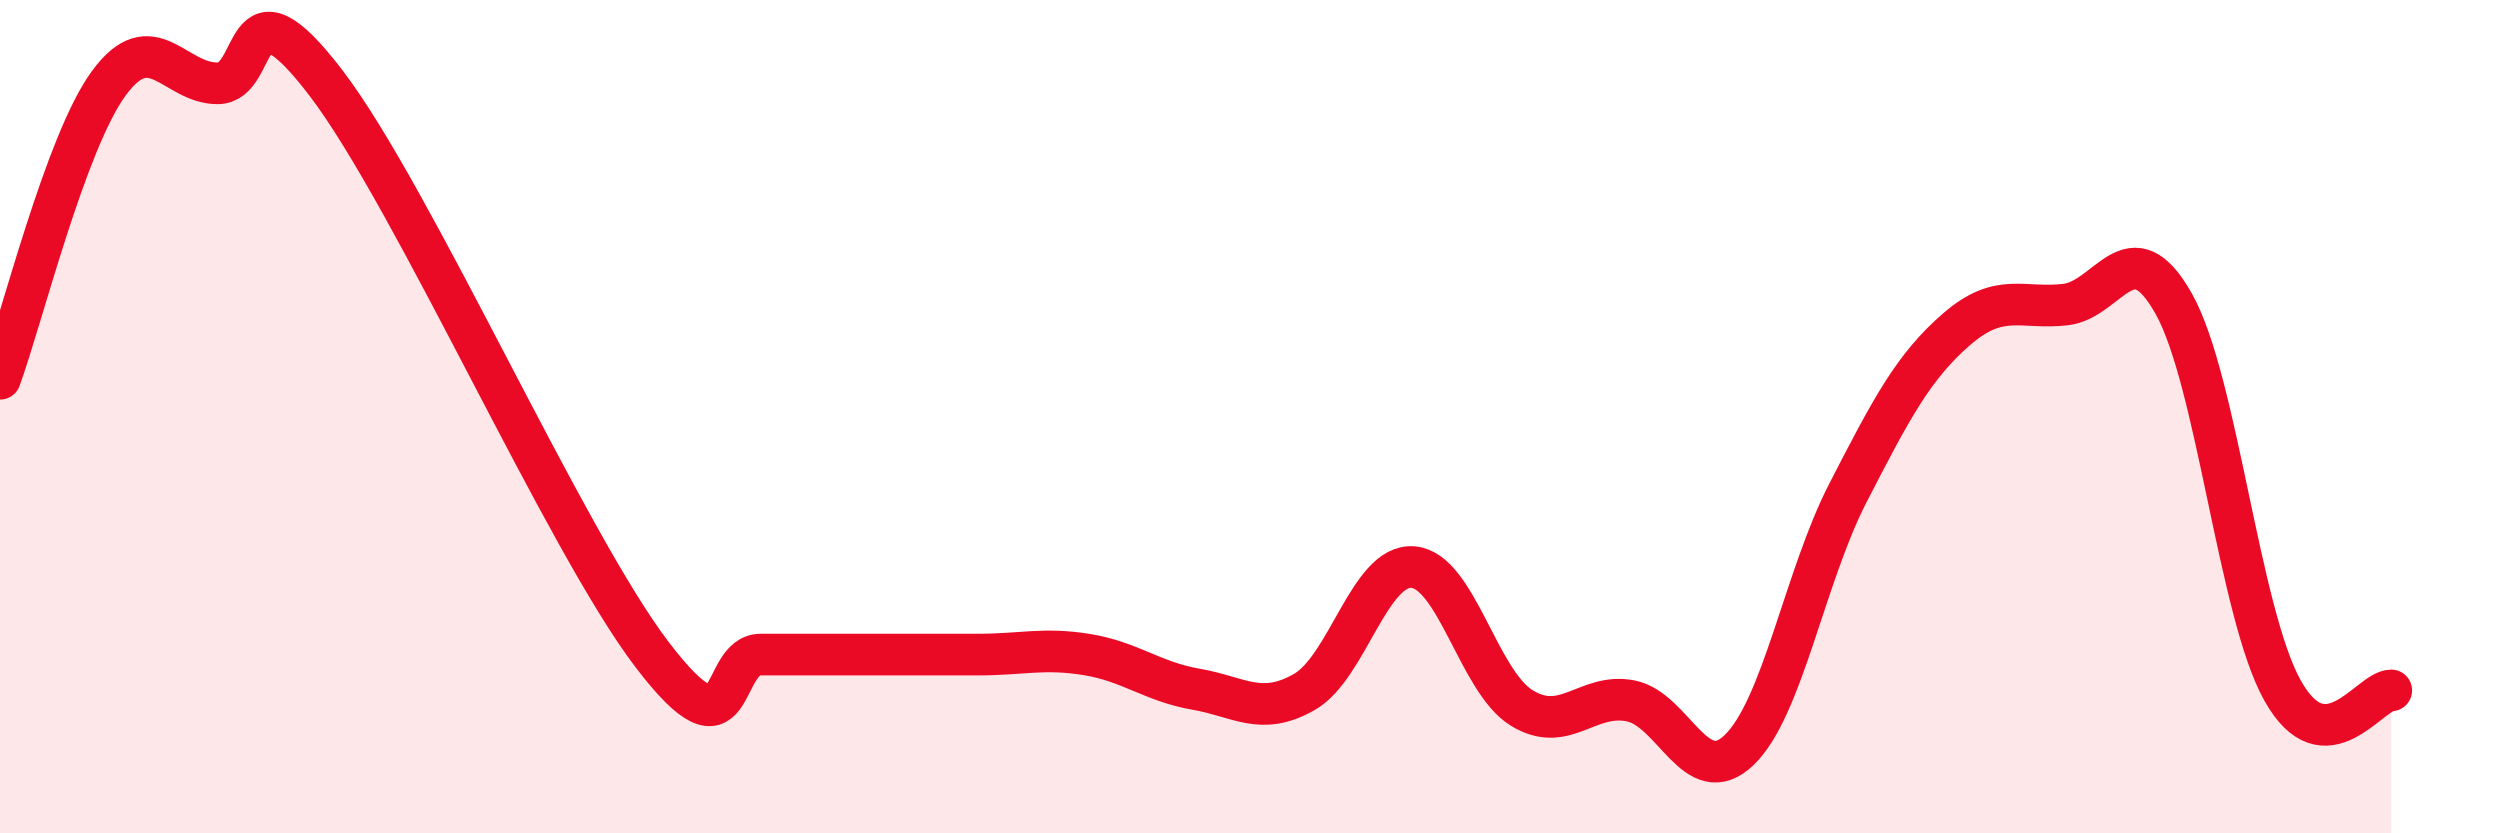 
    <svg width="60" height="20" viewBox="0 0 60 20" xmlns="http://www.w3.org/2000/svg">
      <path
        d="M 0,9.09 C 0.52,7.67 1.57,3.42 2.61,2 C 3.65,0.58 4.18,2 5.22,2 C 6.26,2 5.74,-0.74 7.83,2 C 9.92,4.74 13.56,12.97 15.65,15.71 C 17.74,18.45 17.22,15.71 18.26,15.71 C 19.3,15.71 19.83,15.71 20.87,15.71 C 21.91,15.71 22.44,15.71 23.48,15.71 C 24.52,15.71 25.05,15.54 26.09,15.71 C 27.13,15.88 27.66,16.36 28.7,16.54 C 29.74,16.72 30.26,17.2 31.3,16.61 C 32.34,16.02 32.87,13.53 33.91,13.61 C 34.95,13.69 35.48,16.35 36.52,16.99 C 37.56,17.63 38.09,16.62 39.13,16.82 C 40.17,17.02 40.7,19 41.74,18 C 42.78,17 43.31,13.85 44.35,11.83 C 45.39,9.81 45.92,8.8 46.96,7.9 C 48,7 48.53,7.43 49.57,7.31 C 50.61,7.19 51.13,5.44 52.17,7.29 C 53.21,9.14 53.74,14.71 54.78,16.57 C 55.82,18.43 56.87,16.57 57.39,16.57L57.39 20L0 20Z"
        fill="#EB0A25"
        opacity="0.1"
        stroke-linecap="round"
        stroke-linejoin="round"
      />
      <path
        d="M 0,9.09 C 0.52,7.67 1.57,3.42 2.61,2 C 3.65,0.58 4.18,2 5.22,2 C 6.26,2 5.74,-0.74 7.83,2 C 9.92,4.74 13.56,12.97 15.65,15.71 C 17.74,18.45 17.22,15.71 18.26,15.71 C 19.3,15.71 19.83,15.71 20.87,15.71 C 21.91,15.71 22.44,15.71 23.48,15.71 C 24.52,15.71 25.05,15.54 26.09,15.71 C 27.13,15.88 27.66,16.36 28.7,16.54 C 29.74,16.72 30.26,17.2 31.3,16.61 C 32.34,16.02 32.87,13.53 33.91,13.61 C 34.95,13.69 35.48,16.35 36.52,16.99 C 37.56,17.63 38.09,16.62 39.13,16.82 C 40.17,17.02 40.7,19 41.74,18 C 42.78,17 43.31,13.85 44.35,11.83 C 45.39,9.81 45.92,8.8 46.96,7.9 C 48,7 48.53,7.43 49.57,7.31 C 50.61,7.19 51.13,5.44 52.17,7.29 C 53.21,9.14 53.74,14.71 54.78,16.57 C 55.82,18.43 56.87,16.57 57.39,16.57"
        stroke="#EB0A25"
        stroke-width="1"
        fill="none"
        stroke-linecap="round"
        stroke-linejoin="round"
      />
    </svg>
  